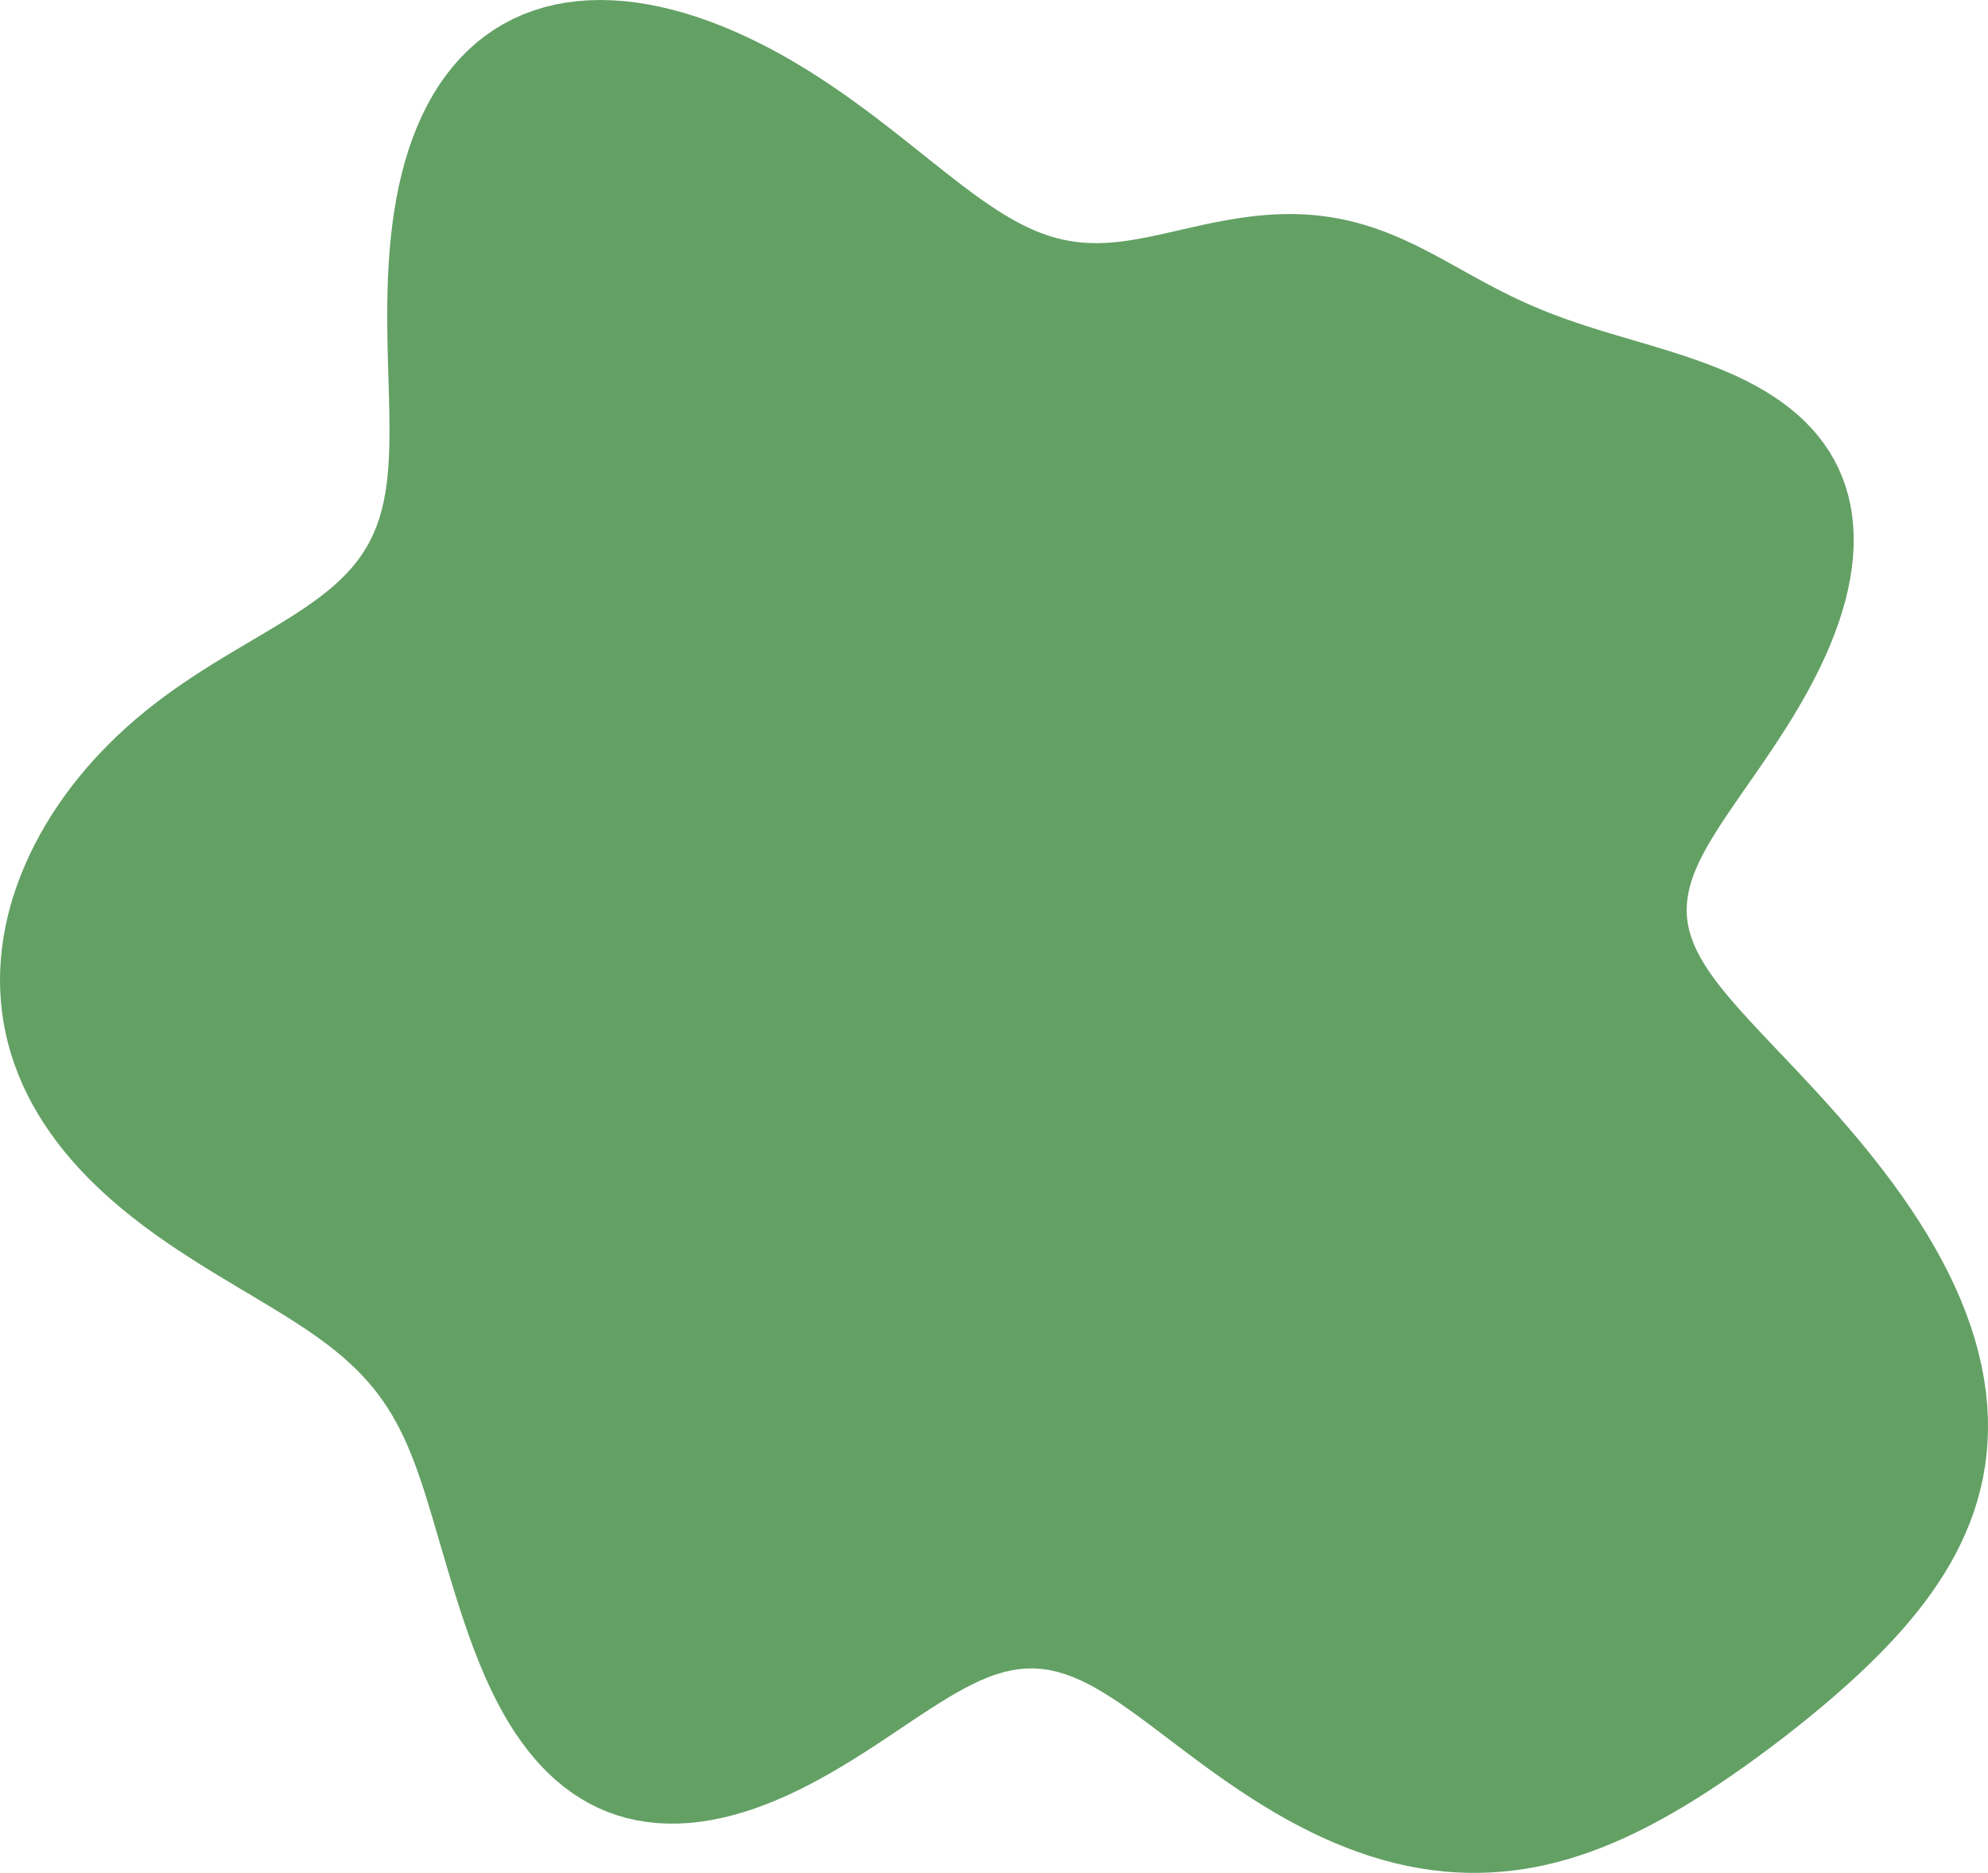 <?xml version="1.0" encoding="UTF-8"?> <svg xmlns="http://www.w3.org/2000/svg" width="155" height="146" viewBox="0 0 155 146" fill="none"><path fill-rule="evenodd" clip-rule="evenodd" d="M131.859 73.05L132.058 73.583L132.3 74.12L132.586 74.664L132.914 75.216L133.283 75.778L133.691 76.35L134.138 76.934L134.622 77.531L135.141 78.143L135.693 78.77L136.275 79.413L136.885 80.074L137.521 80.752L138.181 81.448L138.861 82.164L139.559 82.899L140.271 83.654L140.996 84.428L141.73 85.223L142.47 86.037L143.214 86.871L143.958 87.724L144.701 88.597L145.438 89.487L146.168 90.396L146.888 91.323L147.595 92.265L148.286 93.224L148.957 94.196L149.605 95.181L150.227 96.177L150.82 97.184L151.382 98.198L151.91 99.22L152.401 100.246L152.853 101.275L153.266 102.306L153.636 103.337L153.964 104.366L154.247 105.392L154.486 106.412L154.68 107.426L154.828 108.432L154.93 109.429L154.988 110.416L155 111.39L154.968 112.353L154.893 113.301L154.776 114.235L154.618 115.155L154.419 116.058L154.182 116.945L153.909 117.816L153.6 118.67L153.257 119.507L152.882 120.328L152.477 121.131L152.044 121.918L151.584 122.688L151.099 123.442L150.592 124.18L150.062 124.903L149.513 125.611L148.946 126.305L148.363 126.985L147.764 127.652L147.152 128.307L146.528 128.949L145.892 129.58L145.247 130.201L144.593 130.812L143.931 131.413L143.261 132.005L142.586 132.589L141.904 133.164L141.218 133.732L140.526 134.292L139.83 134.846L139.13 135.392L138.426 135.931L137.718 136.464L137.006 136.989L136.29 137.507L135.569 138.018L134.844 138.521L134.115 139.016L133.38 139.502L132.641 139.979L131.895 140.445L131.144 140.901L130.386 141.344L129.621 141.775L128.85 142.192L128.07 142.595L127.282 142.981L126.486 143.35L125.682 143.701L124.868 144.032L124.046 144.341L123.214 144.629L122.372 144.893L121.521 145.131L120.66 145.344L119.79 145.529L118.911 145.685L118.023 145.811L117.126 145.907L116.22 145.97L115.307 146L114.386 145.996L113.459 145.959L112.526 145.886L111.588 145.777L110.645 145.633L109.699 145.453L108.751 145.238L107.801 144.987L106.851 144.702L105.902 144.382L104.956 144.029L104.012 143.645L103.074 143.23L102.141 142.785L101.215 142.314L100.297 141.818L99.389 141.299L98.491 140.76L97.605 140.204L96.731 139.633L95.871 139.051L95.025 138.46L94.194 137.864L93.378 137.266L92.579 136.67L91.796 136.08L91.029 135.499L90.28 134.932L89.546 134.382L88.83 133.852L88.129 133.346L87.443 132.866L86.772 132.417L86.114 132.001L85.47 131.62L84.837 131.277L84.215 130.974L83.601 130.712L82.996 130.493L82.397 130.317L81.803 130.187L81.212 130.102L80.624 130.062L80.035 130.068L79.446 130.118L78.853 130.213L78.257 130.351L77.655 130.53L77.047 130.75L76.43 131.008L75.804 131.303L75.167 131.631L74.52 131.991L73.86 132.38L73.187 132.795L72.501 133.233L71.801 133.69L71.087 134.164L70.359 134.652L69.616 135.149L68.859 135.653L68.089 136.159L67.304 136.665L66.507 137.167L65.697 137.662L64.876 138.145L64.045 138.614L63.203 139.066L62.354 139.498L61.498 139.905L60.635 140.287L59.769 140.64L58.9 140.961L58.029 141.248L57.159 141.499L56.291 141.712L55.427 141.886L54.568 142.019L53.716 142.109L52.872 142.156L52.039 142.159L51.218 142.117L50.41 142.03L49.617 141.898L48.84 141.721L48.08 141.499L47.339 141.233L46.618 140.924L45.917 140.573L45.238 140.18L44.581 139.748L43.947 139.277L43.335 138.771L42.748 138.229L42.183 137.655L41.643 137.05L41.126 136.417L40.632 135.757L40.16 135.074L39.711 134.369L39.284 133.644L38.877 132.903L38.491 132.147L38.123 131.378L37.773 130.6L37.44 129.813L37.123 129.021L36.82 128.225L36.53 127.426L36.253 126.628L35.986 125.831L35.728 125.036L35.479 124.245L35.237 123.46L35.002 122.68L34.772 121.908L34.546 121.143L34.324 120.386L34.104 119.637L33.887 118.897L33.671 118.167L33.454 117.447L33.235 116.738L33.013 116.04L32.786 115.356L32.553 114.685L32.312 114.027L32.061 113.384L31.8 112.756L31.525 112.143L31.238 111.545L30.934 110.962L30.615 110.394L30.278 109.841L29.922 109.303L29.547 108.779L29.152 108.268L28.736 107.771L28.298 107.286L27.839 106.812L27.358 106.349L26.854 105.895L26.329 105.45L25.781 105.012L25.212 104.581L24.622 104.154L24.012 103.731L23.382 103.311L22.733 102.892L22.067 102.473L21.384 102.053L20.686 101.63L19.974 101.203L19.25 100.771L18.514 100.333L17.77 99.888L17.019 99.434L16.262 98.972L15.501 98.498L14.739 98.013L13.977 97.517L13.217 97.007L12.462 96.484L11.713 95.947L10.973 95.396L10.242 94.829L9.525 94.248L8.821 93.651L8.134 93.039L7.465 92.411L6.816 91.768L6.189 91.109L5.585 90.436L5.006 89.747L4.454 89.045L3.929 88.328L3.433 87.598L2.968 86.855L2.534 86.1L2.132 85.334L1.764 84.557L1.429 83.77L1.129 82.974L0.863 82.17L0.633 81.358L0.439 80.541L0.28 79.718L0.157 78.89L0.069 78.059L0.017 77.225L0 76.39L0.018 75.554L0.07 74.718L0.156 73.883L0.275 73.05L0.428 72.221L0.612 71.394L0.827 70.572L1.073 69.755L1.349 68.945L1.654 68.141L1.987 67.344L2.347 66.555L2.735 65.775L3.148 65.004L3.587 64.243L4.05 63.492L4.538 62.752L5.048 62.023L5.582 61.307L6.137 60.603L6.714 59.912L7.312 59.234L7.93 58.57L8.567 57.92L9.224 57.285L9.898 56.664L10.59 56.059L11.298 55.469L12.021 54.895L12.758 54.337L13.507 53.794L14.266 53.266L15.031 52.753L15.801 52.254L16.573 51.768L17.343 51.295L18.11 50.833L18.87 50.38L19.62 49.937L20.357 49.501L21.08 49.07L21.785 48.644L22.471 48.22L23.134 47.797L23.773 47.373L24.387 46.946L24.973 46.515L25.53 46.078L26.057 45.633L26.553 45.178L27.017 44.712L27.45 44.233L27.849 43.739L28.217 43.23L28.551 42.703L28.854 42.158L29.125 41.593L29.365 41.007L29.576 40.4L29.758 39.77L29.912 39.117L30.041 38.441L30.145 37.74L30.227 37.016L30.288 36.267L30.33 35.494L30.355 34.697L30.366 33.877L30.365 33.034L30.354 32.169L30.335 31.282L30.311 30.376L30.284 29.451L30.256 28.507L30.231 27.548L30.21 26.574L30.196 25.588L30.191 24.59L30.197 23.584L30.217 22.571L30.252 21.553L30.306 20.532L30.378 19.512L30.473 18.494L30.591 17.48L30.733 16.474L30.902 15.477L31.099 14.492L31.325 13.523L31.58 12.57L31.866 11.637L32.185 10.726L32.535 9.84L32.918 8.98L33.334 8.15L33.783 7.351L34.265 6.585L34.779 5.854L35.327 5.161L35.906 4.507L36.517 3.892L37.159 3.32L37.83 2.791L38.53 2.306L39.257 1.866L40.011 1.472L40.79 1.124L41.593 0.823L42.417 0.569L43.262 0.362L44.126 0.202L45.006 0.089L45.903 0.022L46.812 0L47.734 0.023L48.666 0.089L49.606 0.198L50.553 0.349L51.505 0.539L52.46 0.768L53.416 1.034L54.373 1.335L55.327 1.669L56.279 2.036L57.227 2.432L58.169 2.857L59.104 3.308L60.032 3.784L60.95 4.282L61.859 4.802L62.757 5.342L63.643 5.898L64.517 6.47L65.377 7.054L66.224 7.648L67.056 8.25L67.873 8.855L68.674 9.463L69.46 10.069L70.23 10.672L70.983 11.268L71.721 11.856L72.442 12.431L73.148 12.992L73.839 13.538L74.515 14.064L75.177 14.57L75.825 15.053L76.46 15.512L77.084 15.946L77.696 16.353L78.298 16.731L78.89 17.08L79.475 17.4L80.052 17.689L80.624 17.948L81.19 18.177L81.752 18.374L82.312 18.542L82.869 18.68L83.426 18.788L83.983 18.869L84.54 18.923L85.1 18.951L85.662 18.954L86.228 18.934L86.798 18.894L87.372 18.834L87.951 18.756L88.536 18.663L89.127 18.556L89.724 18.437L90.327 18.31L90.936 18.175L91.551 18.035L92.172 17.893L92.799 17.75L93.432 17.608L94.069 17.471L94.712 17.338L95.358 17.214L96.008 17.099L96.66 16.995L97.315 16.903L97.972 16.826L98.629 16.765L99.286 16.72L99.943 16.694L100.598 16.686L101.252 16.697L101.902 16.728L102.549 16.78L103.192 16.852L103.83 16.944L104.463 17.057L105.091 17.19L105.713 17.343L106.328 17.515L106.938 17.704L107.541 17.912L108.137 18.135L108.728 18.373L109.312 18.625L109.892 18.89L110.466 19.166L111.035 19.451L111.601 19.744L112.163 20.044L112.723 20.349L113.282 20.657L113.84 20.968L114.399 21.279L114.96 21.589L115.523 21.897L116.09 22.202L116.662 22.502L117.241 22.797L117.826 23.087L118.42 23.369L119.022 23.645L119.635 23.913L120.258 24.173L120.893 24.426L121.539 24.672L122.198 24.91L122.869 25.143L123.553 25.37L124.248 25.593L124.956 25.813L125.674 26.03L126.403 26.247L127.142 26.465L127.889 26.685L128.644 26.909L129.404 27.139L130.169 27.375L130.937 27.62L131.706 27.875L132.474 28.143L133.238 28.424L133.997 28.721L134.747 29.035L135.487 29.367L136.214 29.721L136.924 30.095L137.616 30.492L138.287 30.912L138.934 31.357L139.556 31.827L140.149 32.322L140.711 32.843L141.241 33.39L141.736 33.962L142.195 34.56L142.616 35.183L142.998 35.83L143.339 36.501L143.638 37.194L143.895 37.909L144.109 38.645L144.279 39.399L144.405 40.172L144.487 40.961L144.526 41.765L144.522 42.583L144.475 43.412L144.386 44.251L144.256 45.098L144.087 45.952L143.88 46.811L143.636 47.673L143.357 48.537L143.045 49.4L142.703 50.261L142.332 51.119L141.934 51.972L141.513 52.819L141.071 53.658L140.611 54.488L140.134 55.308L139.646 56.117L139.147 56.913L138.641 57.697L138.132 58.466L137.621 59.222L137.114 59.963L136.611 60.688L136.116 61.398L135.633 62.093L135.165 62.772L134.713 63.435L134.281 64.084L133.872 64.718L133.488 65.337L133.132 65.943L132.805 66.537L132.511 67.118L132.251 67.688L132.028 68.249L131.842 68.8L131.695 69.344L131.59 69.882L131.526 70.414L131.505 70.943L131.527 71.47L131.593 71.995L131.704 72.522L131.859 73.05Z" fill="#63A064"></path></svg> 